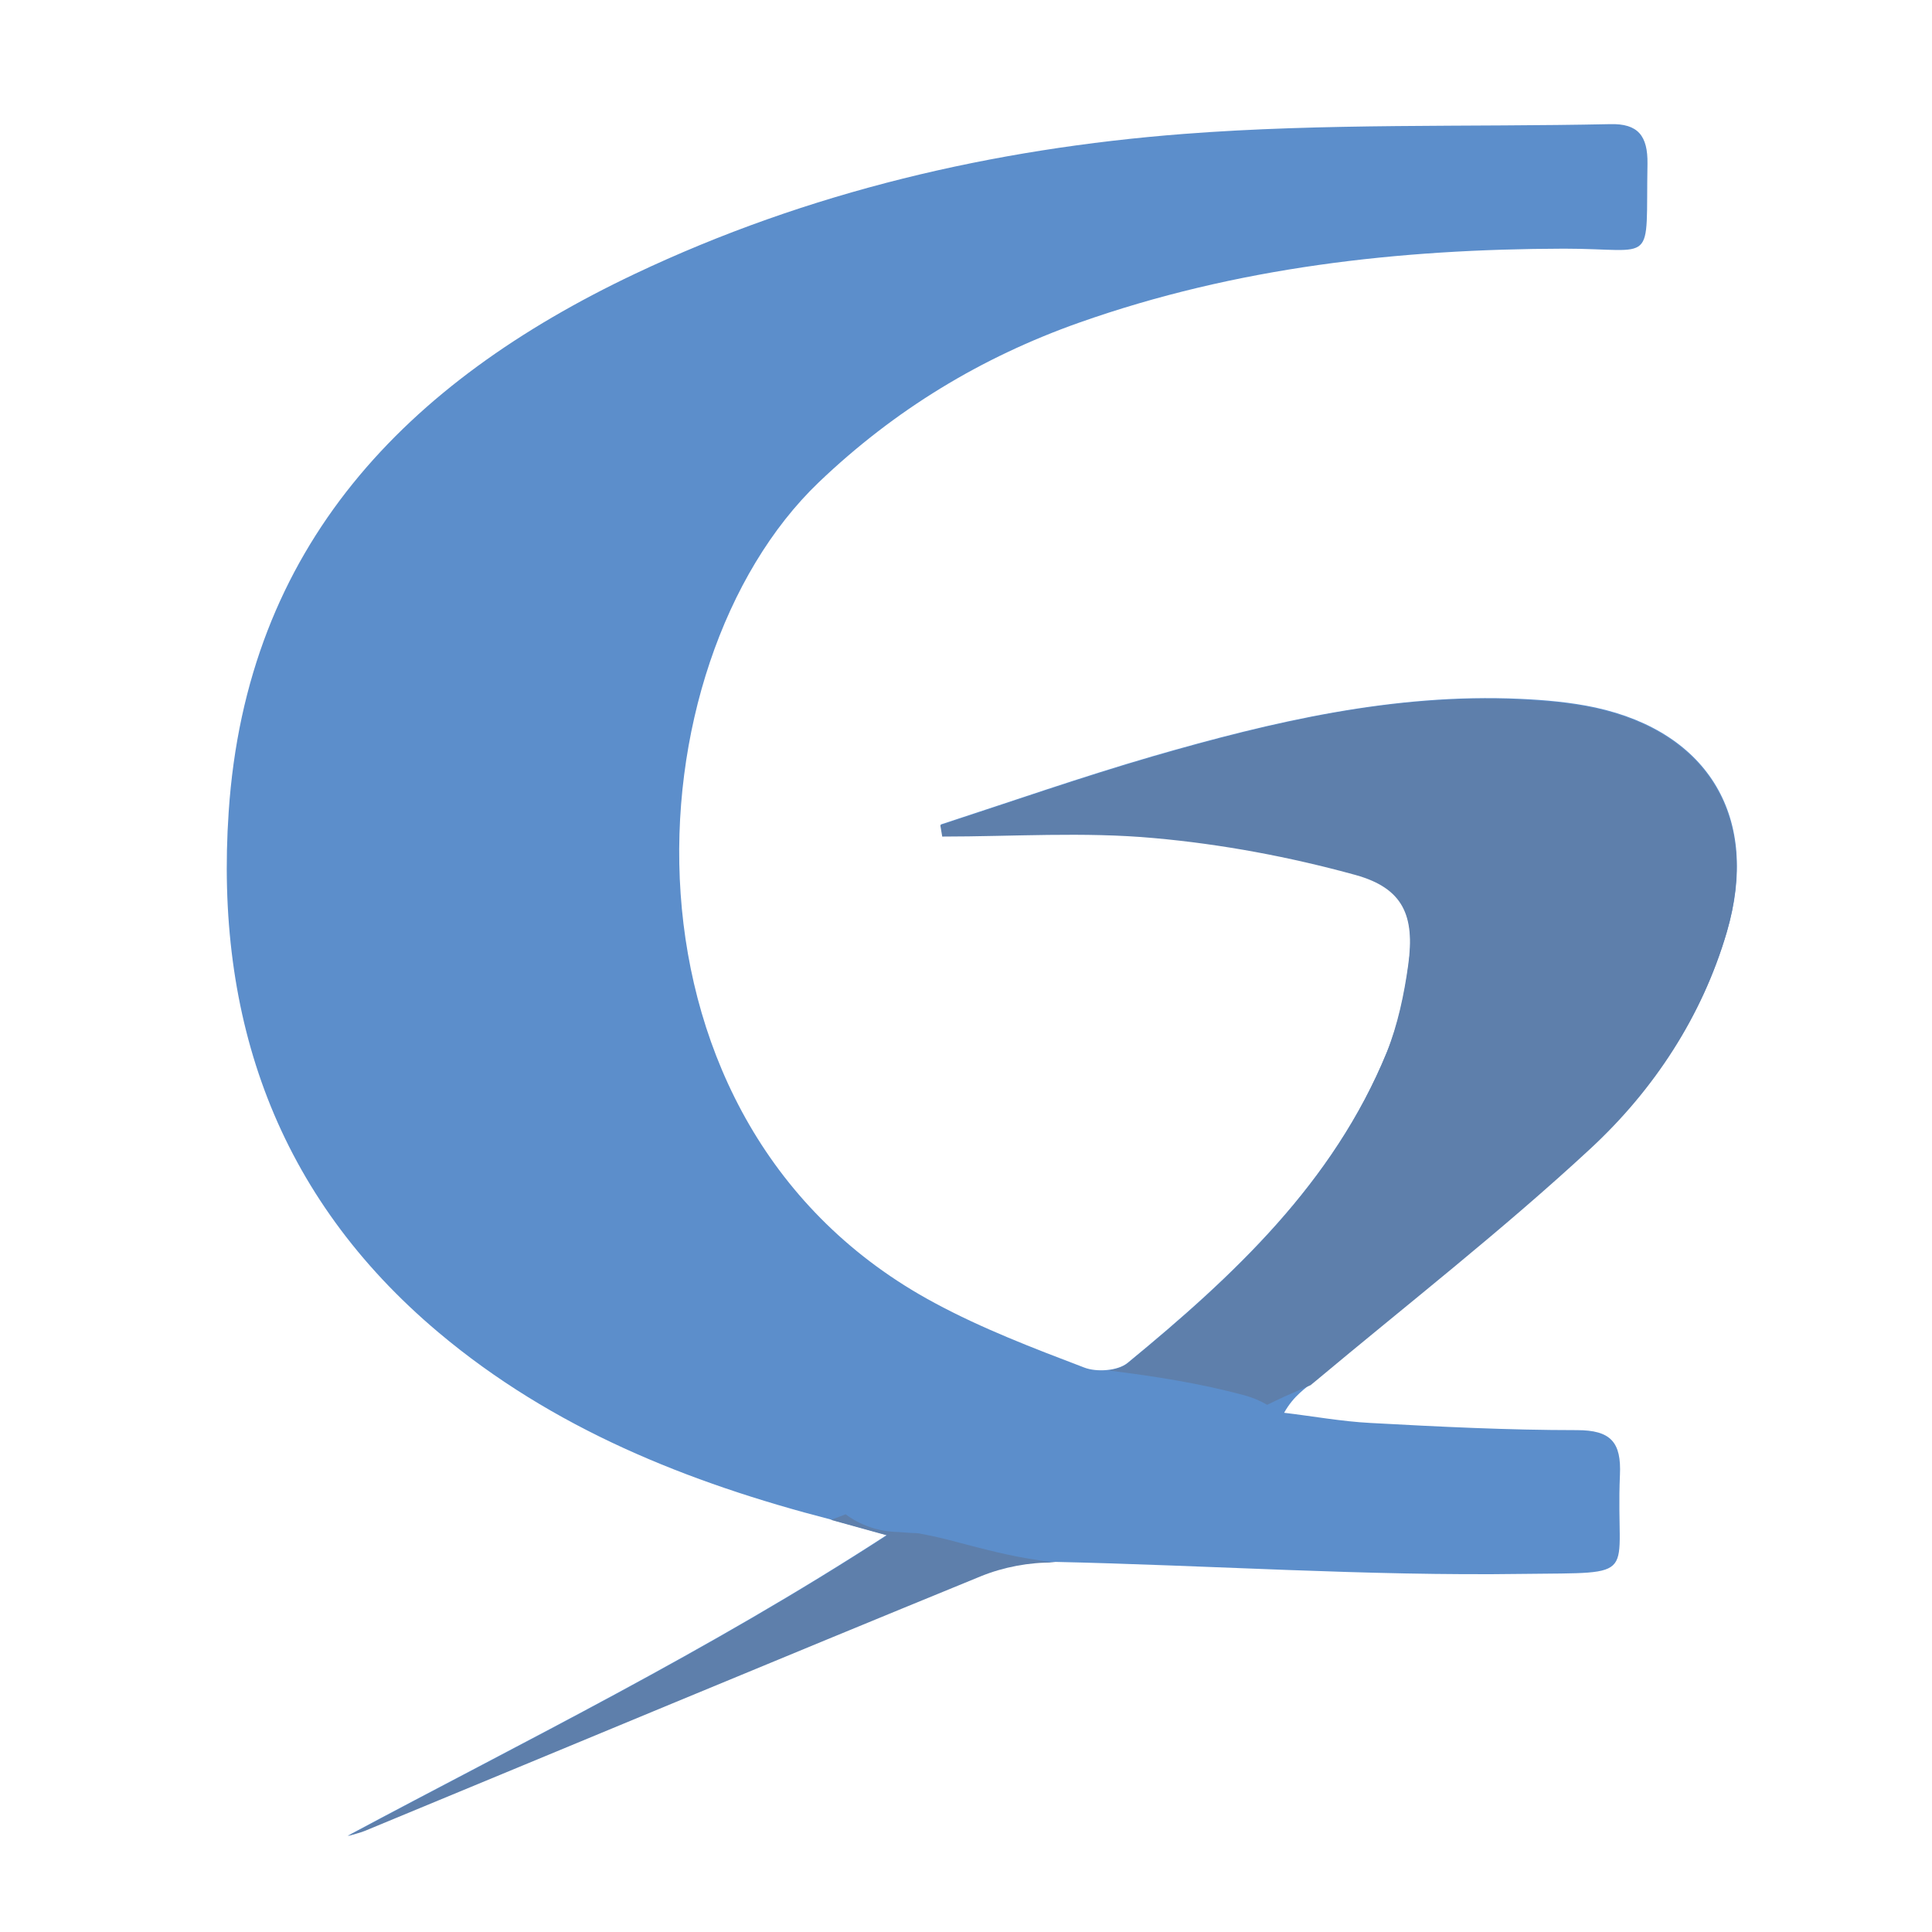 <?xml version="1.0" encoding="utf-8"?>
<!-- Generator: Adobe Illustrator 28.1.0, SVG Export Plug-In . SVG Version: 6.00 Build 0)  -->
<svg version="1.1" id="Calque_1" xmlns="http://www.w3.org/2000/svg" xmlns:xlink="http://www.w3.org/1999/xlink" x="0px" y="0px"
	 viewBox="0 0 512 512" style="enable-background:new 0 0 512 512;" xml:space="preserve">
<style type="text/css">
	.st0{fill:#5C8ECB;}
	.st1{fill:#5E7FAB;}
</style>
<g>
	<path class="st0" d="M92.1,486.5c47.3-25.3,95.5-48.9,142.9-79.7c-6.6-1.8-10.7-3-14.8-4.1c-37.9-9.8-73.7-24.1-104-49.6
		C73.3,317,56.9,269.8,60.6,215.2c4.7-70.6,47.1-113.9,107.6-142.6c46-21.8,95-33.2,145.4-37.1c37.5-2.9,75.4-1.8,113.1-2.6
		c7.4-0.2,10,3.1,9.9,10.5c-0.5,27.5,2.6,22.5-22.1,22.5c-43.8,0.1-86.9,4.9-128.5,19.6c-26,9.2-48.9,23.1-69,42.3
		C166.6,176,159.5,298,247.7,345.3c12.6,6.8,26.2,12,39.6,17.1c3.3,1.3,8.9,0.9,11.5-1.2c28.1-23.1,54.6-47.8,68.8-82.5
		c3-7.3,4.7-15.3,5.7-23.2c1.8-13-1.4-20.3-13.9-23.8c-17.4-4.9-35.5-8.2-53.5-9.8c-18.6-1.6-37.4-0.4-56.1-0.4c-0.2-1-0.3-2-0.5-3
		c18.7-6.1,37.3-12.6,56.2-18.1c31.8-9.2,63.9-16.7,97.3-15.2c6.7,0.3,13.5,0.9,20,2.3c30.2,6.6,43.6,29.4,34.9,59.2
		c-6.5,22.4-19.2,41.6-36,57.2c-23.4,21.7-48.7,41.4-73.2,61.9c-2.6,2.2-5.6,4-8.2,8.6c7.6,0.9,15.2,2.3,22.9,2.7
		c18.2,1,36.5,1.9,54.7,1.9c9,0,11.8,3.2,11.4,11.9c-1.2,27.8,6.1,25.8-25.7,26.2c-41.5,0.6-83.1-2.3-124.7-3.2
		c-6.4-0.1-13.2,1.2-19.1,3.6c-54.5,22.3-108.9,44.9-163.3,67.5C95.1,485.7,93.6,486.1,92.1,486.5z"/>
</g>
<g>
	<path class="st1" d="M422.7,187.7c-6.5-1.4-13.3-2-20-2.3c-33.5-1.6-65.6,6-97.3,15.2c-18.9,5.5-37.5,12-56.2,18.1
		c0.2,1,0.3,2,0.5,3c18.7,0,37.5-1.3,56.1,0.4c18,1.6,36.1,5,53.5,9.8c12.5,3.5,15.7,10.7,13.9,23.8c-1.1,7.9-2.8,15.9-5.7,23.2
		c-14.2,34.7-40.6,59.4-68.8,82.5c-1.2,0.9-2.9,1.5-4.9,1.8c12.1,1.5,24.3,3.4,36.1,6.6c2.1,0.6,4.1,1.4,5.9,2.5
		c1.4-0.7,2.9-1.4,4.4-2.1c2.4-1.1,4.8-2.1,7.1-3.1c0.4-0.3,0.7-0.6,1.1-0.9c24.5-20.5,49.8-40.2,73.2-61.9
		c16.7-15.5,29.4-34.8,36-57.2C466.3,217.1,452.9,194.3,422.7,187.7z"/>
	<path class="st1" d="M274.8,413.4c-7-1-13.8-2.8-20.7-4.6c-3.3-0.9-6.6-1.7-9.9-2.3c-0.4-0.1-0.9-0.2-1.3-0.2
		c-1.3,0-4.6-0.3-4.8-0.3c-5.4-0.1-10.1-1.8-14-4.7c-1.3,0.5-2.6,1-3.9,1.5c0,0,0.1,0,0.1,0c4.1,1.1,8.2,2.3,14.8,4.1
		c-47.4,30.8-95.6,54.4-142.9,79.7c1.5-0.5,3-0.8,4.5-1.4c54.4-22.5,108.8-45.2,163.3-67.5c5.9-2.4,12.8-3.7,19.1-3.6
		c0.2,0,0.4,0,0.6,0l0,0C278,413.9,276.4,413.7,274.8,413.4z"/>
</g>
</svg>
